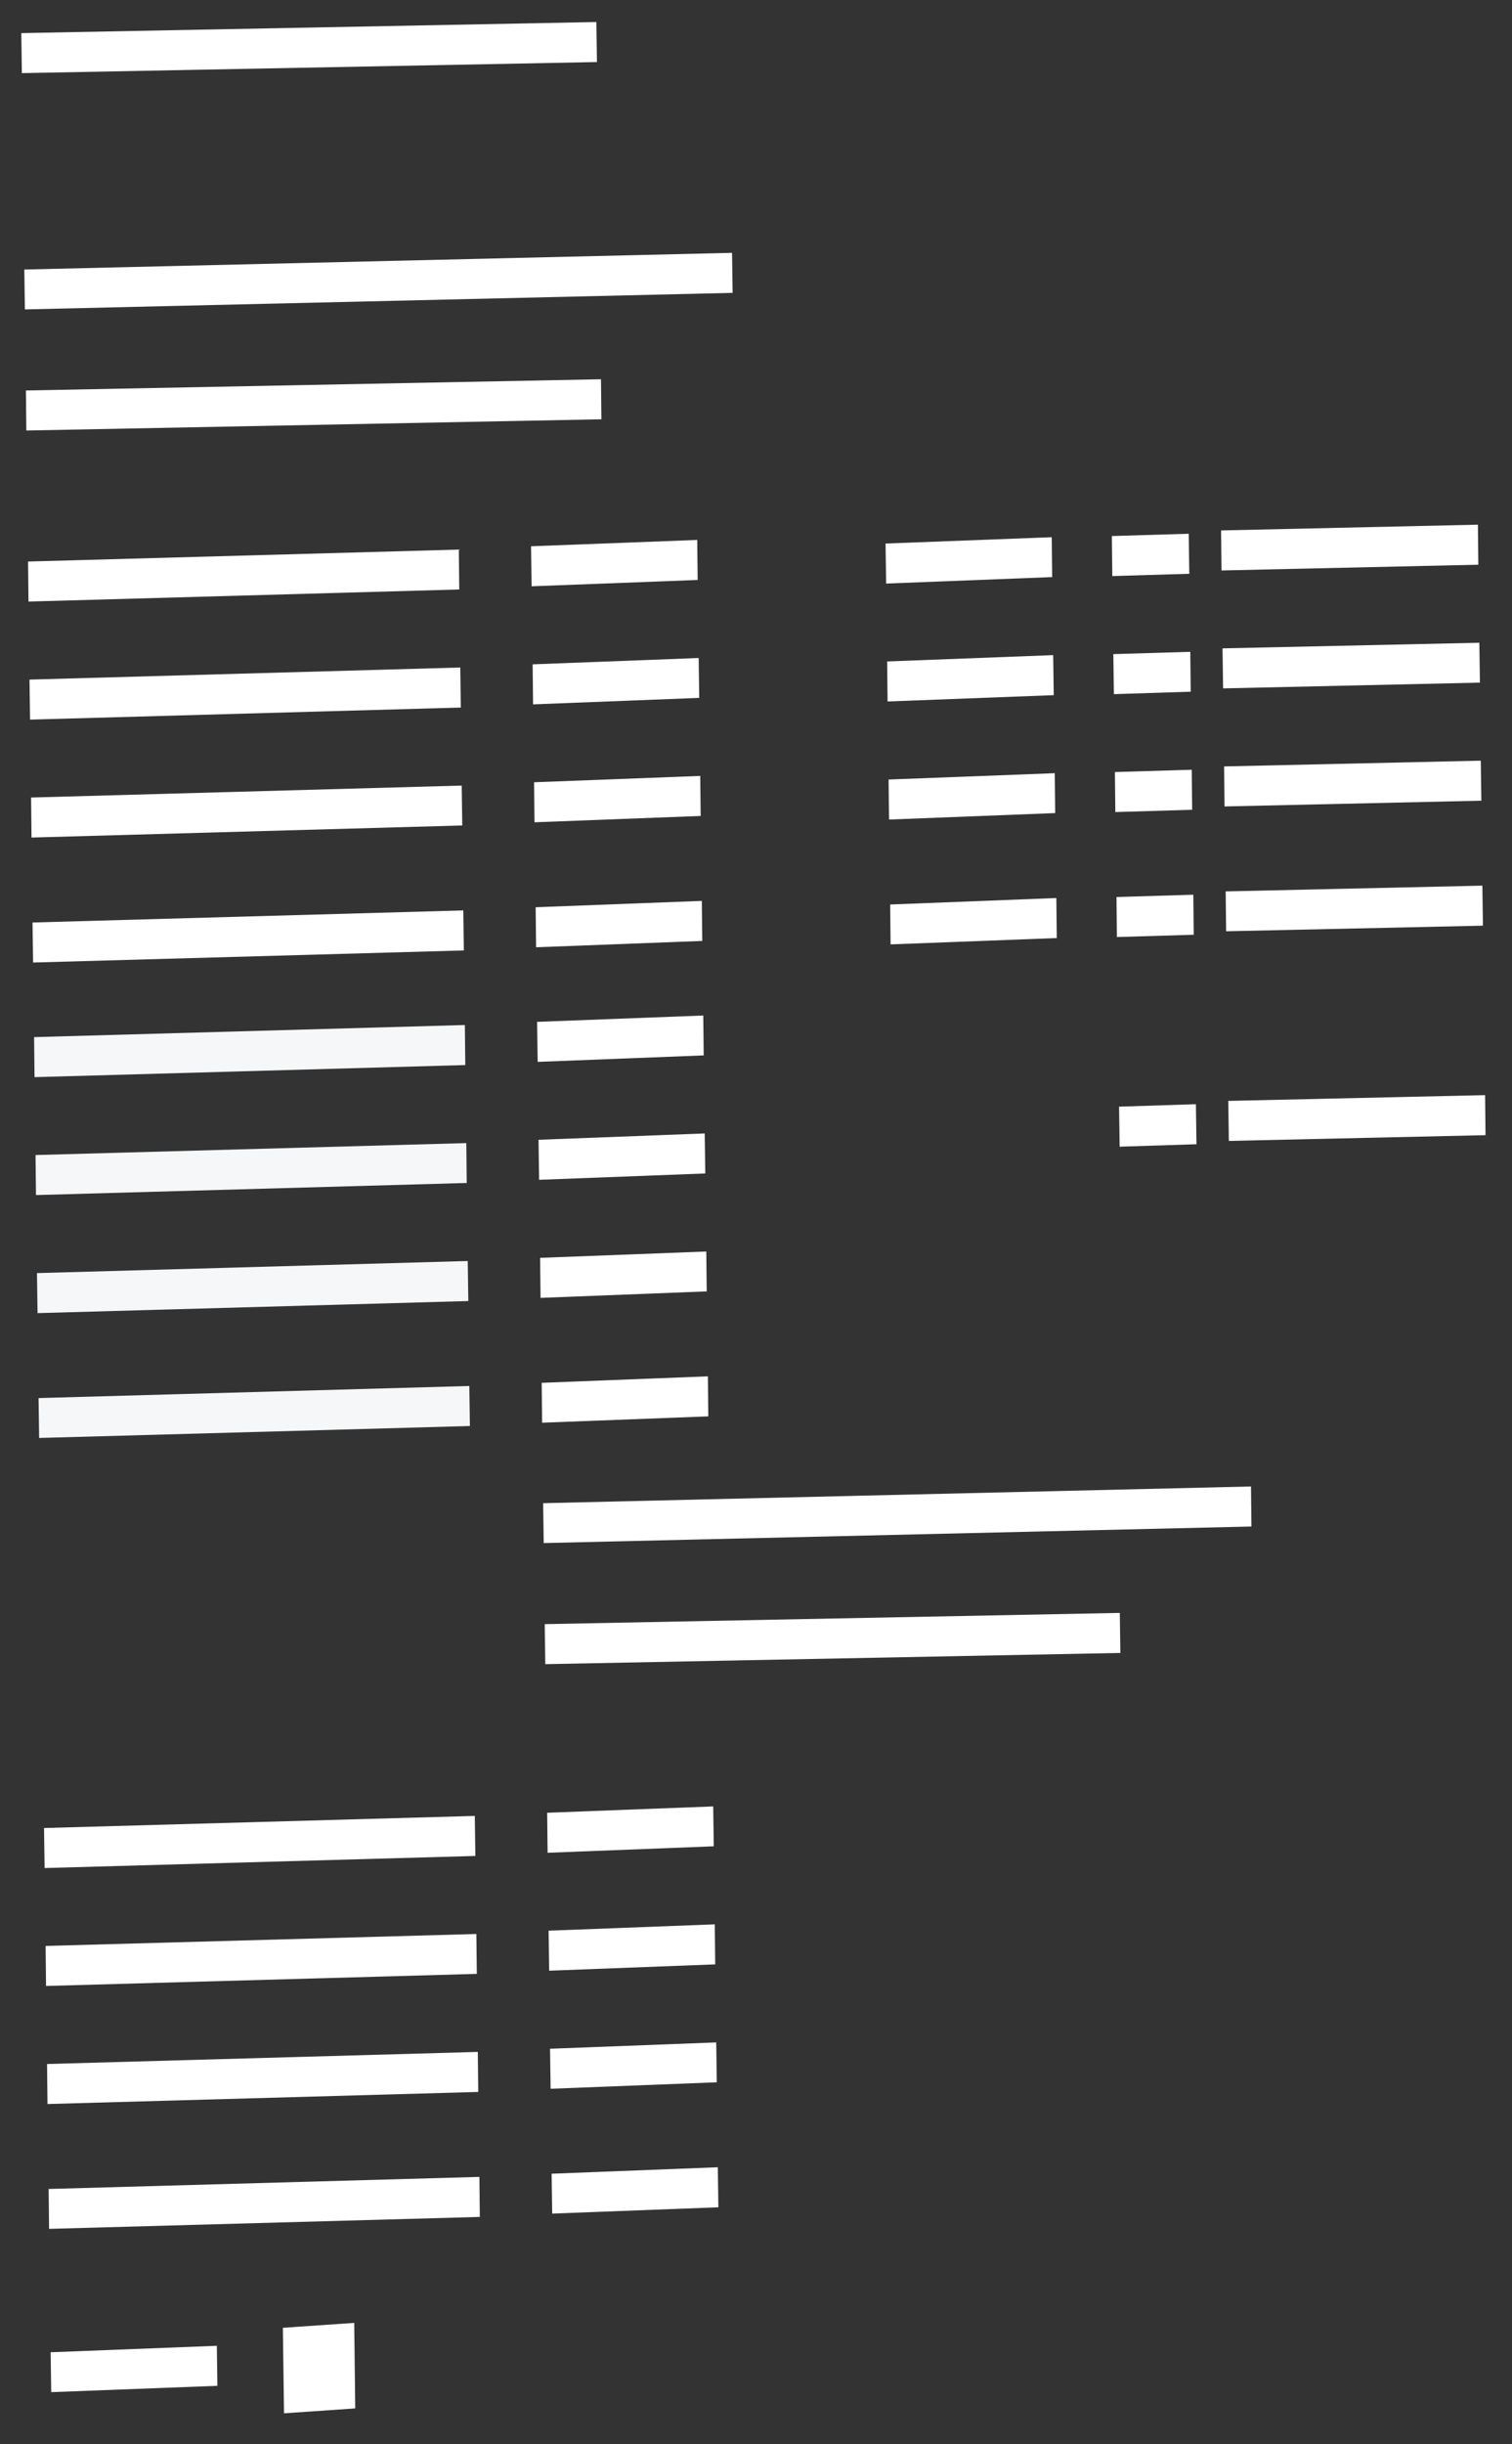 <?xml version="1.0" encoding="utf-8"?>
<!-- Generator: Adobe Illustrator 24.0.1, SVG Export Plug-In . SVG Version: 6.00 Build 0)  -->
<svg version="1.1" id="Mode_Isolation" xmlns="http://www.w3.org/2000/svg" xmlns:xlink="http://www.w3.org/1999/xlink" x="0px"
	 y="0px" viewBox="0 0 1050.9 1697.4" style="enable-background:new 0 0 1050.9 1697.4;" xml:space="preserve">
<rect x="0" y="0" width="1050.9" height="1697.4" fill="#333333" stroke="none"/>
<style type="text/css">
	.st0{fill:#FFFFFF;}
	.st1{fill:#F6F7F8;}
</style>
<polygon class="st0" points="484.9,402.8 369.5,407.2 369.1,379.4 484.6,375 "/>
<polygon class="st0" points="486,484.7 370.5,489.2 370.2,461.4 485.6,457 "/>
<polygon class="st0" points="487,566.7 371.5,571.1 371.2,543.3 486.7,538.9 "/>
<polygon class="st0" points="319.2,409.4 19.8,417.8 19.5,390 318.9,381.7 "/>
<polygon class="st0" points="320.3,491.4 20.9,499.8 20.5,472 319.9,463.6 "/>
<polygon class="st0" points="321.3,573.3 21.9,581.7 21.6,553.9 320.9,545.6 "/>
<polygon class="st0" points="322.4,660.1 23,668.5 22.6,640.7 322,632.3 "/>
<polygon class="st0" points="1027.5,392.2 849,396.2 848.7,368.4 1027.2,364.4 "/>
<polygon class="st0" points="1028.6,474.1 850.1,478.1 849.7,450.3 1028.2,446.4 "/>
<polygon class="st0" points="1029.6,556.1 851.1,560.1 850.8,532.3 1029.2,528.3 "/>
<polygon class="st0" points="1030.7,642.9 852.2,646.8 851.9,619.1 1030.3,615.1 "/>
<polygon class="st0" points="826.6,398.5 773.1,400.1 772.8,372.3 826.2,370.7 "/>
<polygon class="st0" points="827.6,480.4 774.2,482.1 773.8,454.3 827.3,452.7 "/>
<polygon class="st0" points="828.6,562.4 775.2,564 774.9,536.2 828.3,534.6 "/>
<polygon class="st0" points="829.7,649.2 776.3,650.8 776,623 829.4,621.4 "/>
<polygon class="st0" points="1032.5,788.4 854.1,792.4 853.7,764.6 1032.2,760.6 "/>
<polygon class="st0" points="831.6,794.7 778.2,796.4 777.8,768.6 831.2,766.9 "/>
<polygon class="st0" points="488.1,653.5 372.6,657.9 372.3,630.1 487.8,625.7 "/>
<polygon class="st0" points="489.1,733 373.7,737.5 373.3,709.7 488.8,705.3 "/>
<polygon class="st0" points="490.2,815 374.7,819.4 374.3,791.6 489.8,787.2 "/>
<polygon class="st0" points="491.2,896.9 375.7,901.4 375.4,873.6 490.9,869.2 "/>
<polygon class="st1" points="323.4,739.7 24,748.1 23.7,720.3 323.1,711.9 "/>
<polygon class="st1" points="324.4,821.6 25,830 24.7,802.2 324.1,793.9 "/>
<polygon class="st1" points="325.5,903.6 26.1,912 25.7,884.2 325.1,875.8 "/>
<polygon class="st1" points="326.6,990.4 27.2,998.7 26.8,971 326.2,962.6 "/>
<polygon class="st0" points="492.3,983.7 376.8,988.1 376.5,960.4 492,955.9 "/>
<polygon class="st0" points="496.1,1282.3 380.6,1286.8 380.3,1259 495.7,1254.6 "/>
<polygon class="st0" points="497.1,1364.3 381.7,1368.7 381.3,1340.9 496.8,1336.5 "/>
<polygon class="st0" points="498.2,1446.2 382.7,1450.7 382.3,1422.9 497.8,1418.5 "/>
<polygon class="st0" points="330.4,1289 31,1297.4 30.6,1269.6 330,1261.2 "/>
<polygon class="st0" points="331.4,1370.9 32,1379.3 31.7,1351.5 331.1,1343.2 "/>
<polygon class="st0" points="332.4,1452.9 33,1461.3 32.7,1433.5 332.1,1425.1 "/>
<polygon class="st0" points="333.5,1539.7 34.1,1548 33.8,1520.3 333.2,1511.9 "/>
<polygon class="st0" points="499.3,1533 383.8,1537.4 383.4,1509.7 498.9,1505.2 "/>
<polygon class="st0" points="151.1,1657 35.6,1661.4 35.2,1633.7 150.7,1629.2 "/>
<polygon class="st0" points="731.3,400.8 615.9,405.3 615.5,377.5 731,373.1 "/>
<polygon class="st0" points="732.4,482.8 616.9,487.2 616.6,459.4 732,455 "/>
<polygon class="st0" points="733.4,564.7 617.9,569.2 617.6,541.4 733.1,537 "/>
<polygon class="st0" points="734.5,651.5 619,655.9 618.7,628.2 734.2,623.7 "/>
<polygon class="st0" points="869.8,1060.2 377.9,1071.7 377.5,1044 869.5,1032.4 "/>
<polygon class="st0" points="778.7,1148 379,1155.8 378.6,1128 778.3,1120.2 "/>
<polygon class="st0" points="509.2,203.4 17.3,214.9 16.9,187.2 508.8,175.6 "/>
<polygon class="st0" points="418,291.2 18.3,299 18,271.2 417.7,263.4 "/>
<polygon class="st0" points="414.9,43.1 15.2,50.8 14.8,23 414.5,15.3 "/>
<polygon class="st0" points="246.9,1672.7 197.4,1676.1 196.6,1616.7 246.2,1613.3 "/>
</svg>
